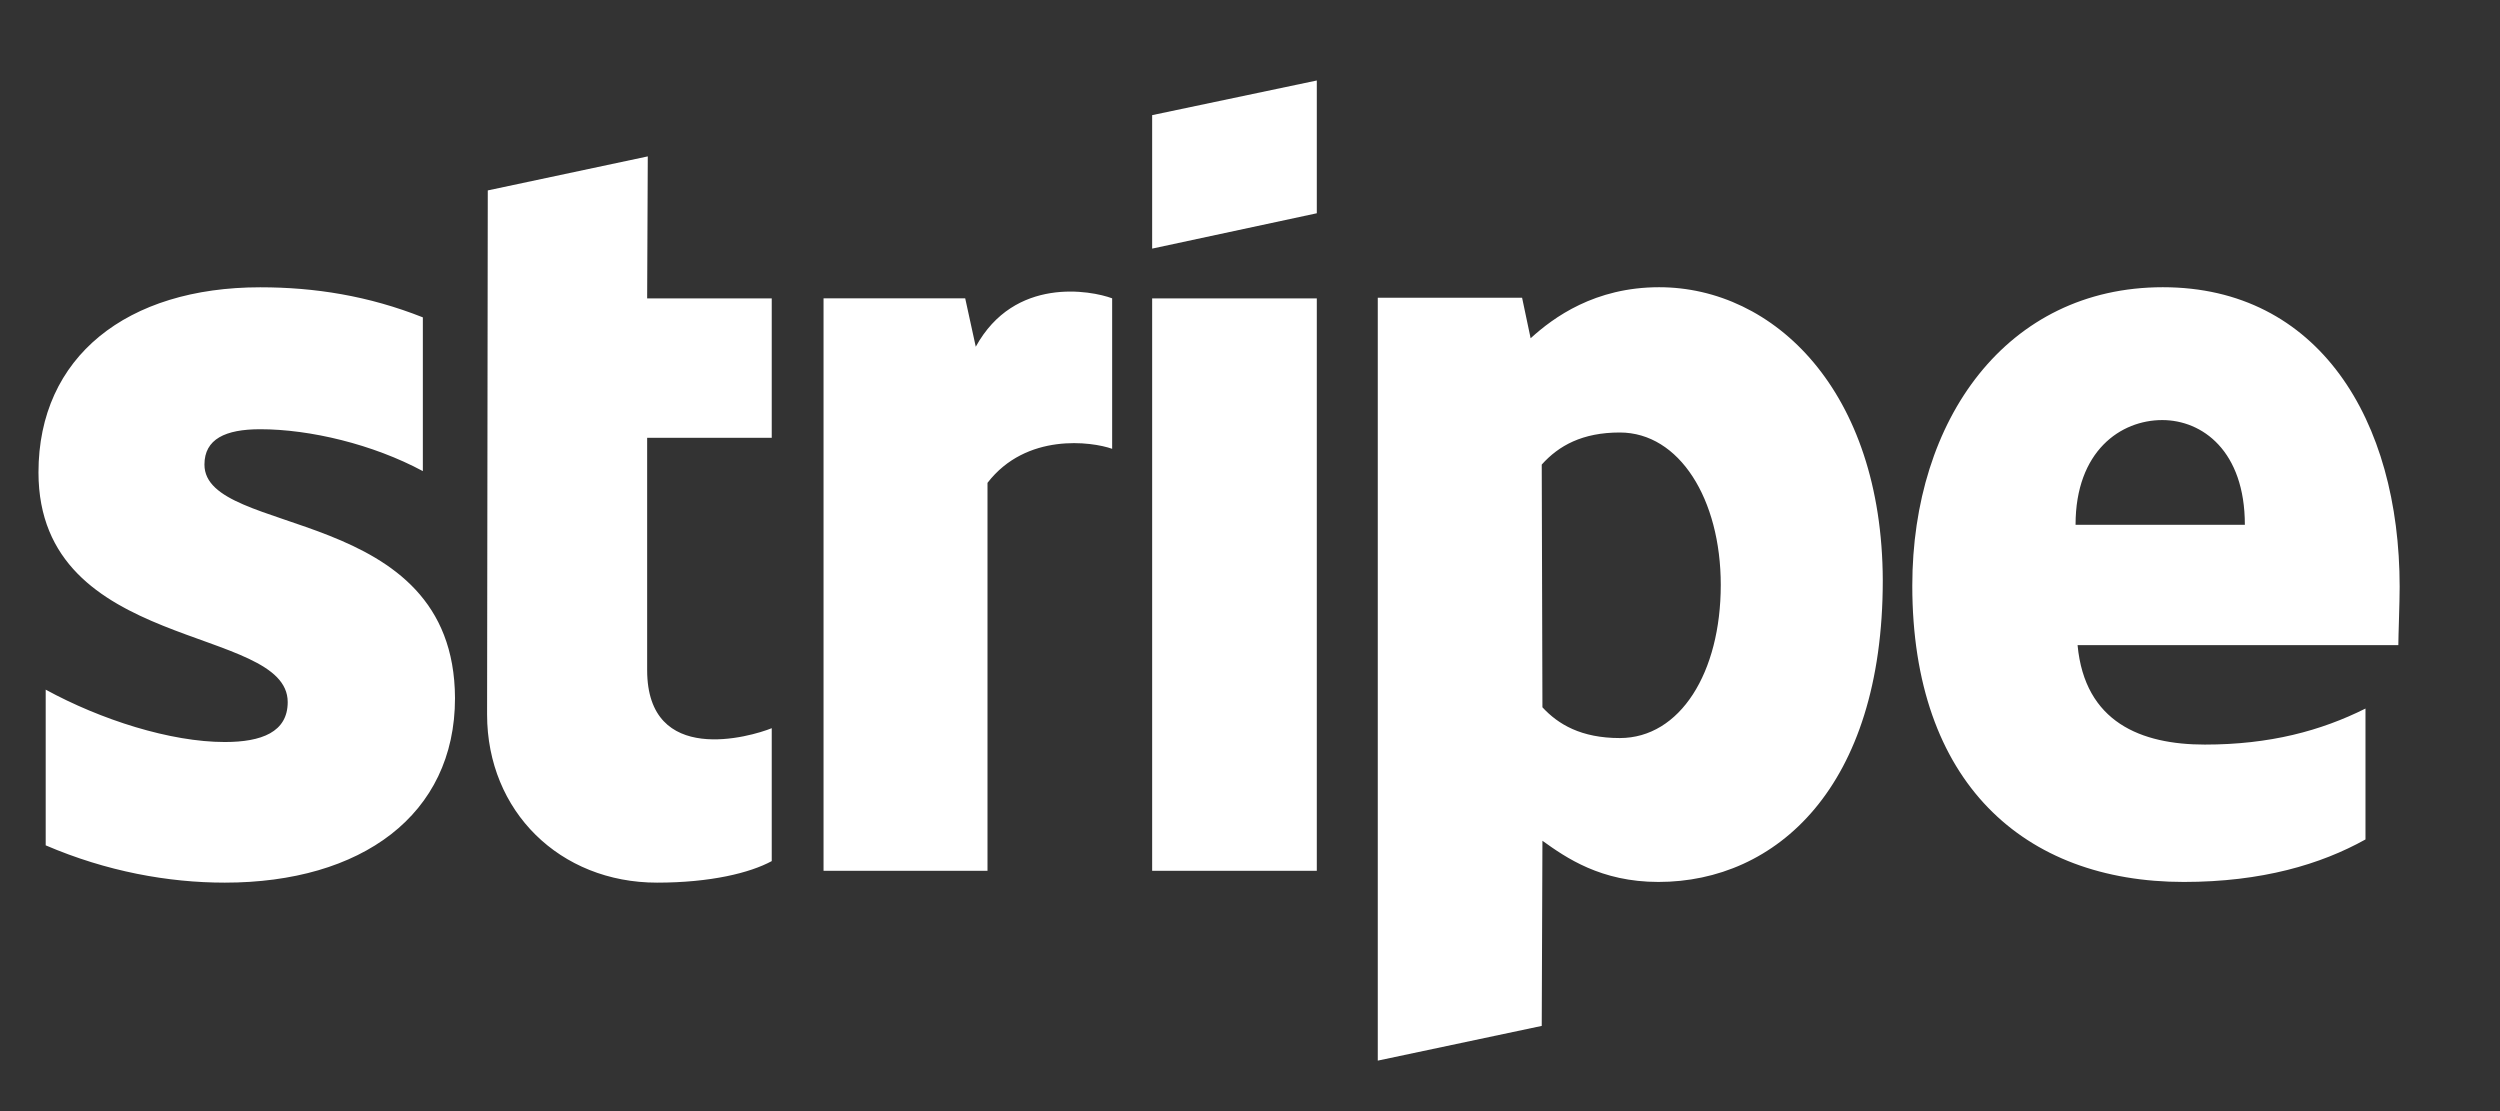 <svg xmlns="http://www.w3.org/2000/svg" fill="none" viewBox="0 0 36 16" height="16" width="36">
<rect x="0" y="0" width="36" height="16" fill="#333333" stroke="none"/>
<g clip-path="url(#clip0_35_967)">
<path fill="white" d="M23.891 4.136C25.544 4.136 27.103 5.625 27.112 8.357C27.112 11.343 25.572 12.7 23.882 12.7C23.051 12.7 22.551 12.351 22.211 12.107L22.201 14.773L19.84 15.273V4.287H21.918L22.041 4.871C22.371 4.57 22.966 4.136 23.891 4.136ZM3.747 4.137C4.531 4.137 5.305 4.259 6.089 4.57V6.784C5.371 6.398 4.465 6.181 3.747 6.181C3.246 6.181 2.944 6.322 2.944 6.69C2.944 7.745 6.542 7.246 6.552 10.053C6.552 11.739 5.201 12.71 3.237 12.71C2.425 12.71 1.536 12.55 0.658 12.173V9.931C1.451 10.364 2.453 10.685 3.237 10.685C3.766 10.685 4.143 10.543 4.143 10.11C4.143 8.989 0.555 9.403 0.554 6.803C0.554 5.135 1.83 4.137 3.747 4.137ZM9.319 4.297H11.113V6.304H9.319V9.649C9.319 11.042 10.811 10.609 11.113 10.486V12.4C10.801 12.569 10.235 12.71 9.461 12.71C8.063 12.71 7.015 11.683 7.014 10.289L7.024 2.742L9.328 2.252L9.319 4.297ZM31.145 4.136C33.383 4.136 34.555 6.04 34.555 8.451C34.555 8.678 34.536 9.168 34.536 9.29H29.917C30.021 10.402 30.834 10.722 31.75 10.722C32.685 10.722 33.421 10.524 34.063 10.203V12.088C33.421 12.446 32.571 12.7 31.447 12.7C29.143 12.7 27.537 11.268 27.537 8.433C27.537 6.04 28.898 4.136 31.145 4.136ZM14.051 4.993C14.608 3.976 15.713 4.183 16.015 4.296V6.463C15.723 6.359 14.778 6.228 14.22 6.953V12.54H11.859V4.296H13.899L14.051 4.993ZM18.962 12.54H16.591V4.297H18.962V12.54ZM23.325 6.228C22.787 6.228 22.447 6.416 22.201 6.69L22.211 10.185C22.437 10.43 22.768 10.628 23.325 10.628C24.194 10.628 24.779 9.685 24.779 8.423C24.779 7.189 24.184 6.228 23.325 6.228ZM31.136 6.049C30.541 6.049 29.888 6.492 29.888 7.557H32.326C32.326 6.492 31.712 6.049 31.136 6.049ZM18.962 3.071L16.591 3.58V1.658L18.962 1.159V3.071Z"></path>
</g>
<defs>
<clipPath id="clip0_35_967">
<rect transform="translate(0.11 0.3)" fill="white" height="15" width="35"></rect>
</clipPath>
</defs>
</svg>
